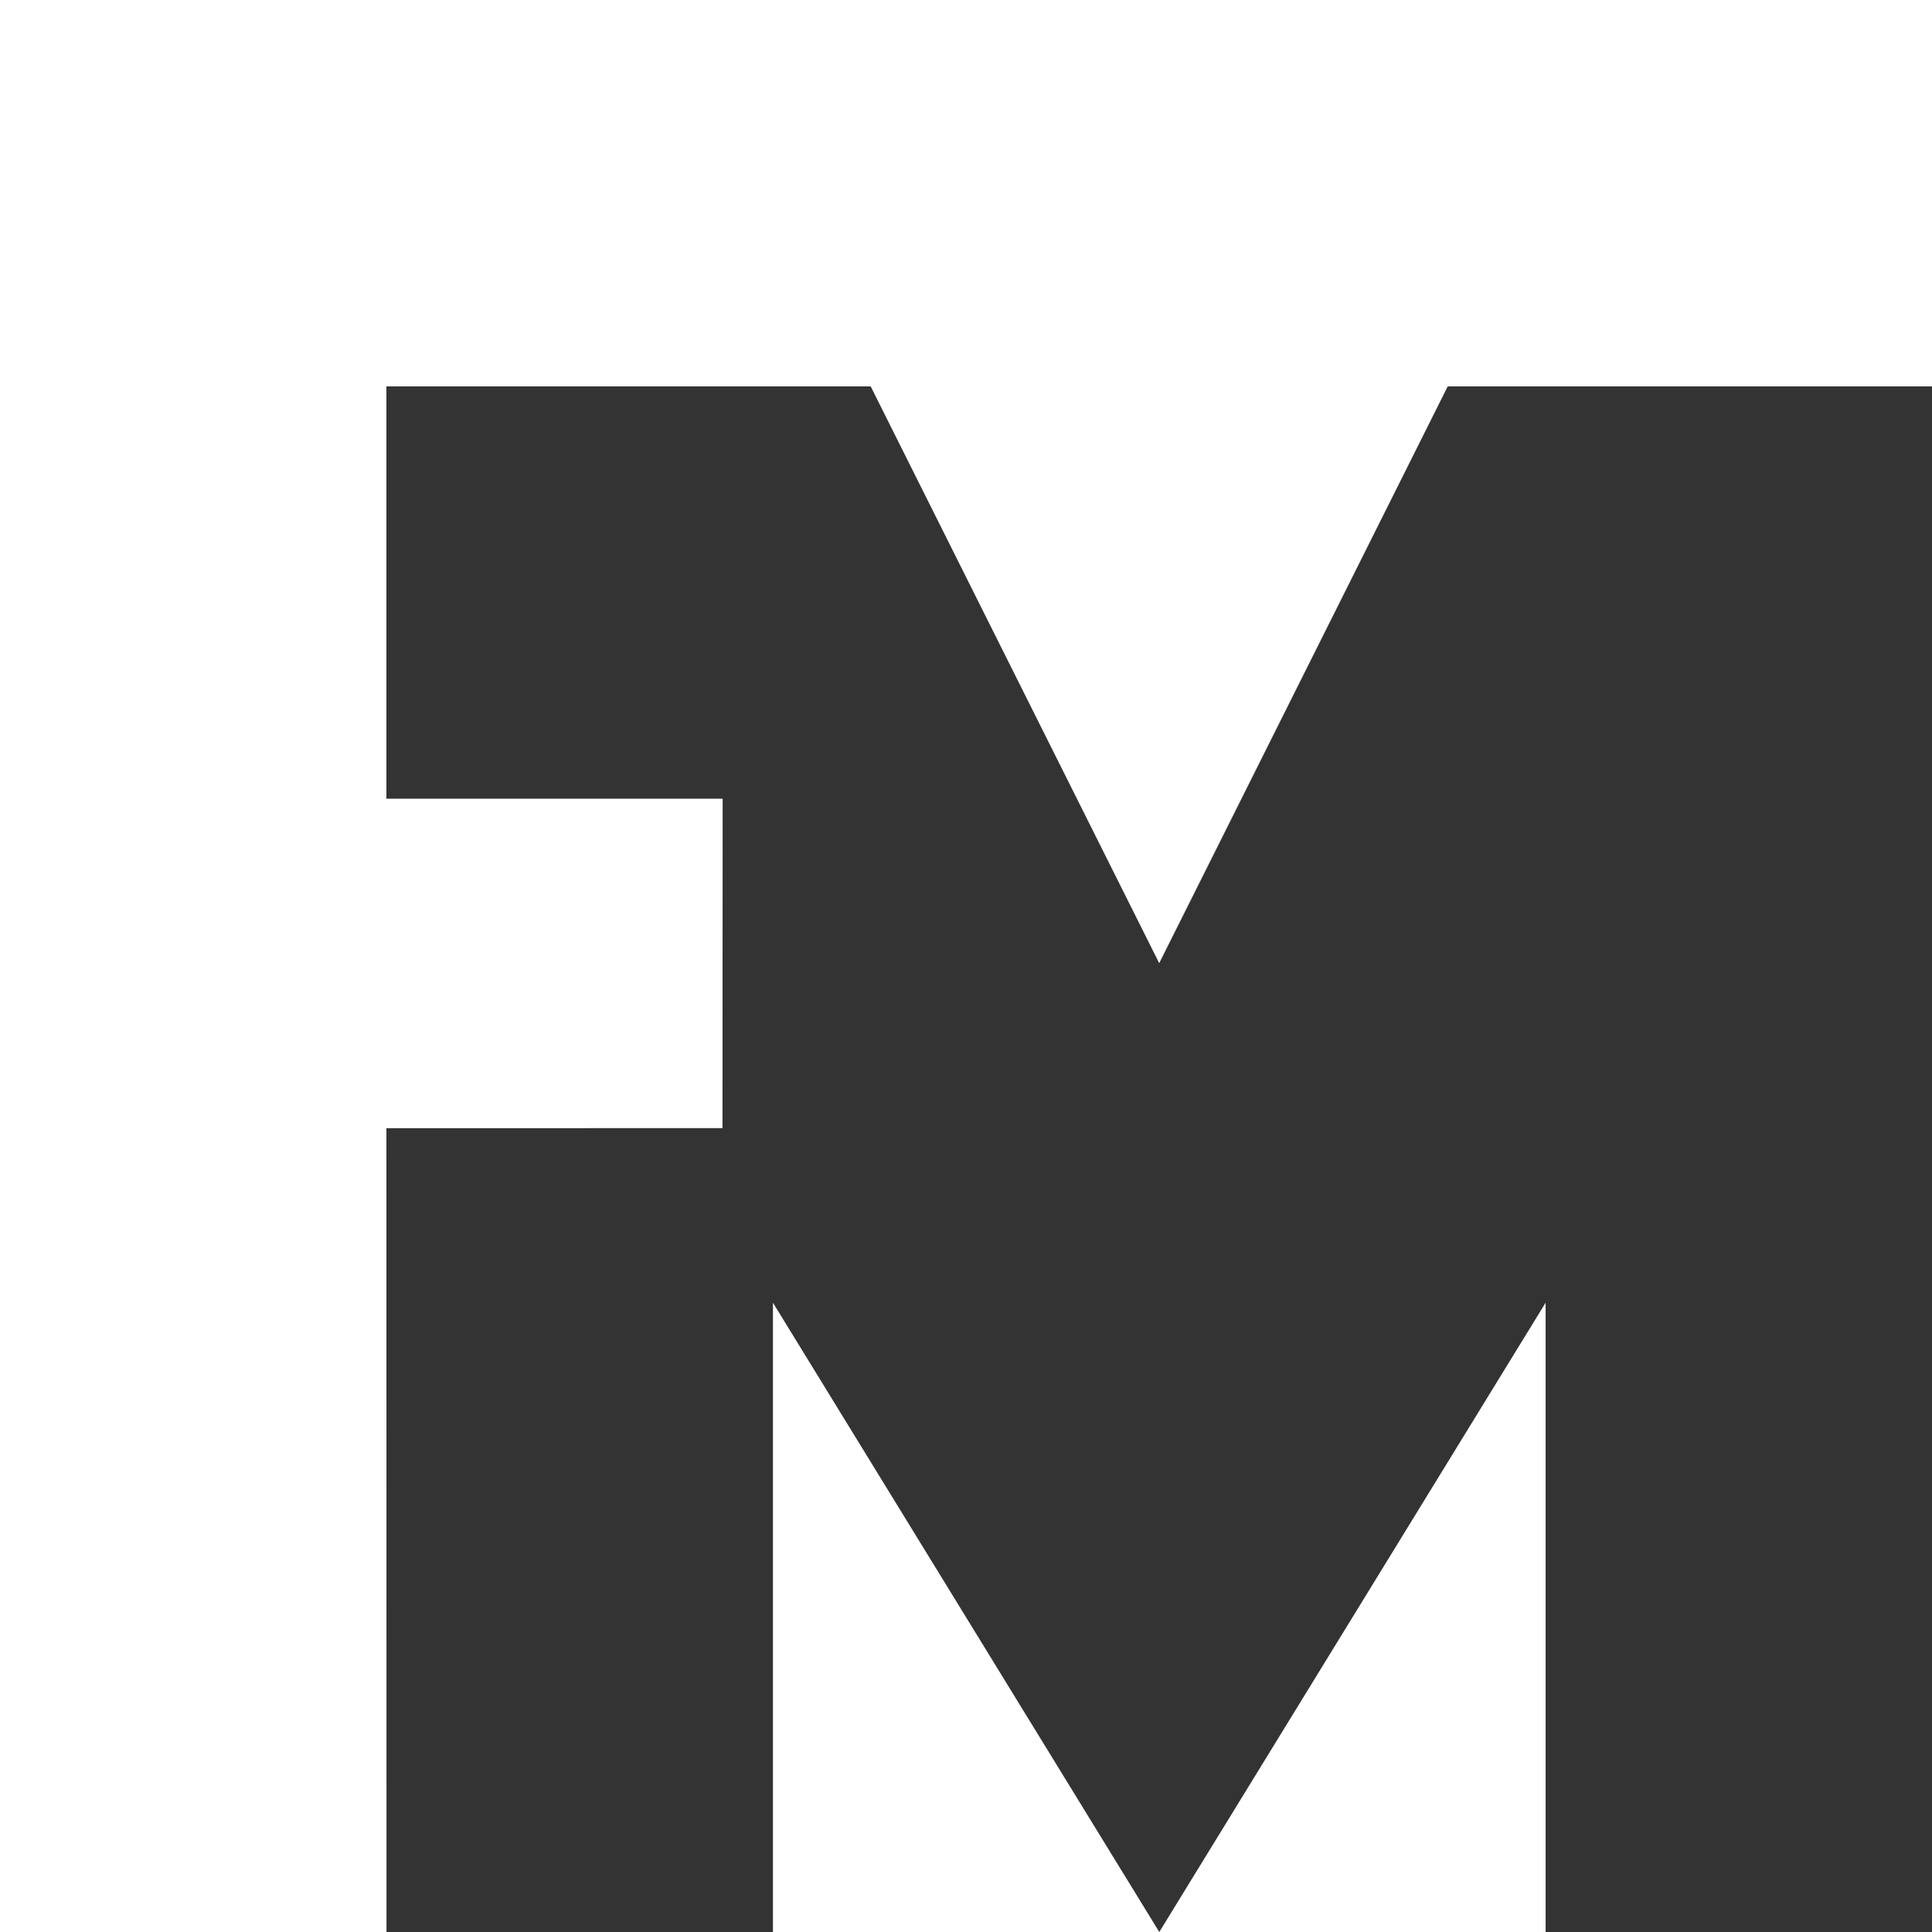 <svg width="24" height="24" viewBox="0 0 24 24" fill="none" xmlns="http://www.w3.org/2000/svg">
<rect x="0" y="0" width="24" height="24" fill="#333333" stroke="none"/>
<path fill-rule="evenodd" clip-rule="evenodd" d="M0 0V24H4.801L4.8 14.015L8.975 14.014L8.977 9.922H4.8L4.8 4.8L10.816 4.8L14.4 11.965L17.984 4.8H24V0H0Z" fill="white"/>
<path fill-rule="evenodd" clip-rule="evenodd" d="M19.2 24V16.183L14.401 24H19.2ZM9.602 24H14.401L9.602 16.183V24Z" fill="white"/>
</svg>
